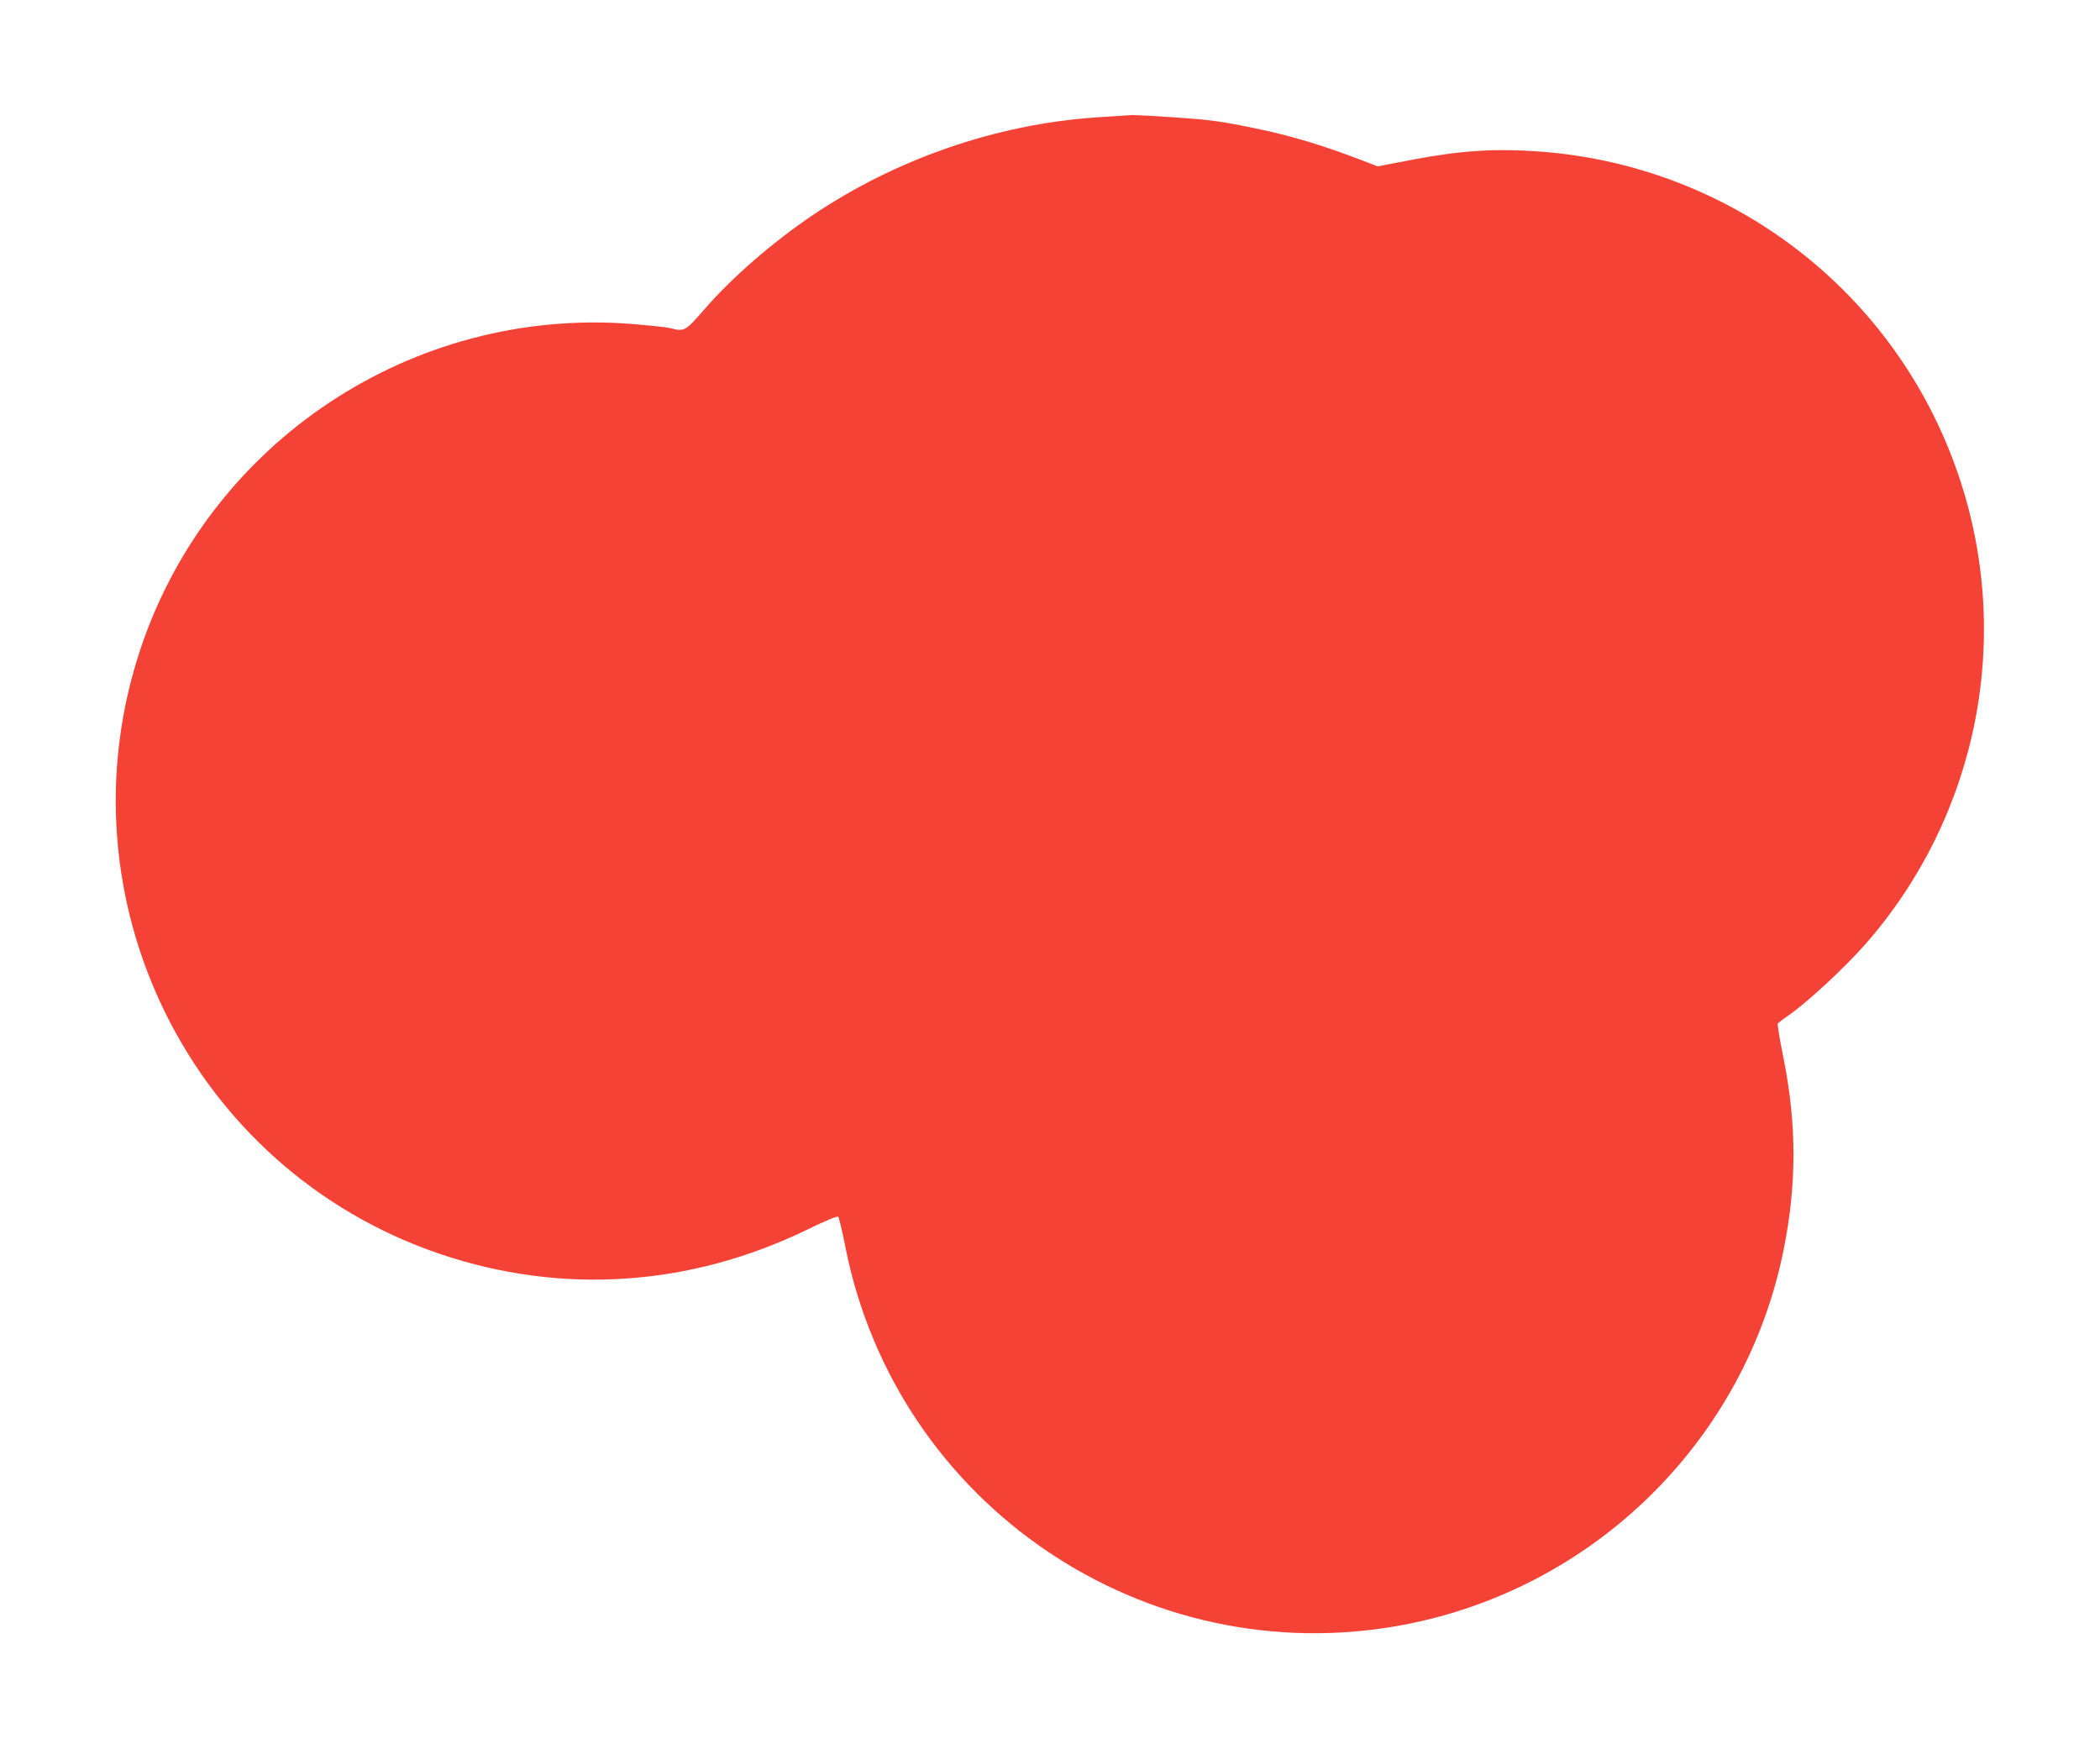 <?xml version="1.0" standalone="no"?>
<!DOCTYPE svg PUBLIC "-//W3C//DTD SVG 20010904//EN"
 "http://www.w3.org/TR/2001/REC-SVG-20010904/DTD/svg10.dtd">
<svg version="1.0" xmlns="http://www.w3.org/2000/svg"
 width="1280pt" height="1066pt" viewBox="0 0 1280 1066"
 preserveAspectRatio="xMidYMid meet">
<g transform="translate(0,1066) scale(0.1,-0.1)"
fill="#f44336" stroke="none">
<path d="M6675 9944 c-601 -42 -1208 -251 -1715 -591 -244 -164 -494 -380
-661 -572 -124 -142 -125 -143 -214 -121 -22 6 -130 17 -240 26 -1329 102
-2563 -714 -2987 -1976 -511 -1525 304 -3176 1822 -3692 743 -252 1526 -200
2243 149 109 53 181 83 186 77 5 -5 26 -91 45 -190 314 -1568 1827 -2592 3396
-2298 1166 219 2087 1125 2321 2284 81 400 81 770 -1 1175 -22 108 -37 201
-34 206 3 5 31 27 62 48 113 77 344 291 469 433 691 786 907 1881 568 2869
-379 1107 -1377 1877 -2545 1965 -272 20 -477 8 -774 -48 l-219 -42 -46 18
c-272 106 -478 169 -706 215 -208 43 -273 51 -475 65 -130 9 -249 15 -265 15
-17 -1 -120 -8 -230 -15z"/>
</g>
</svg>
